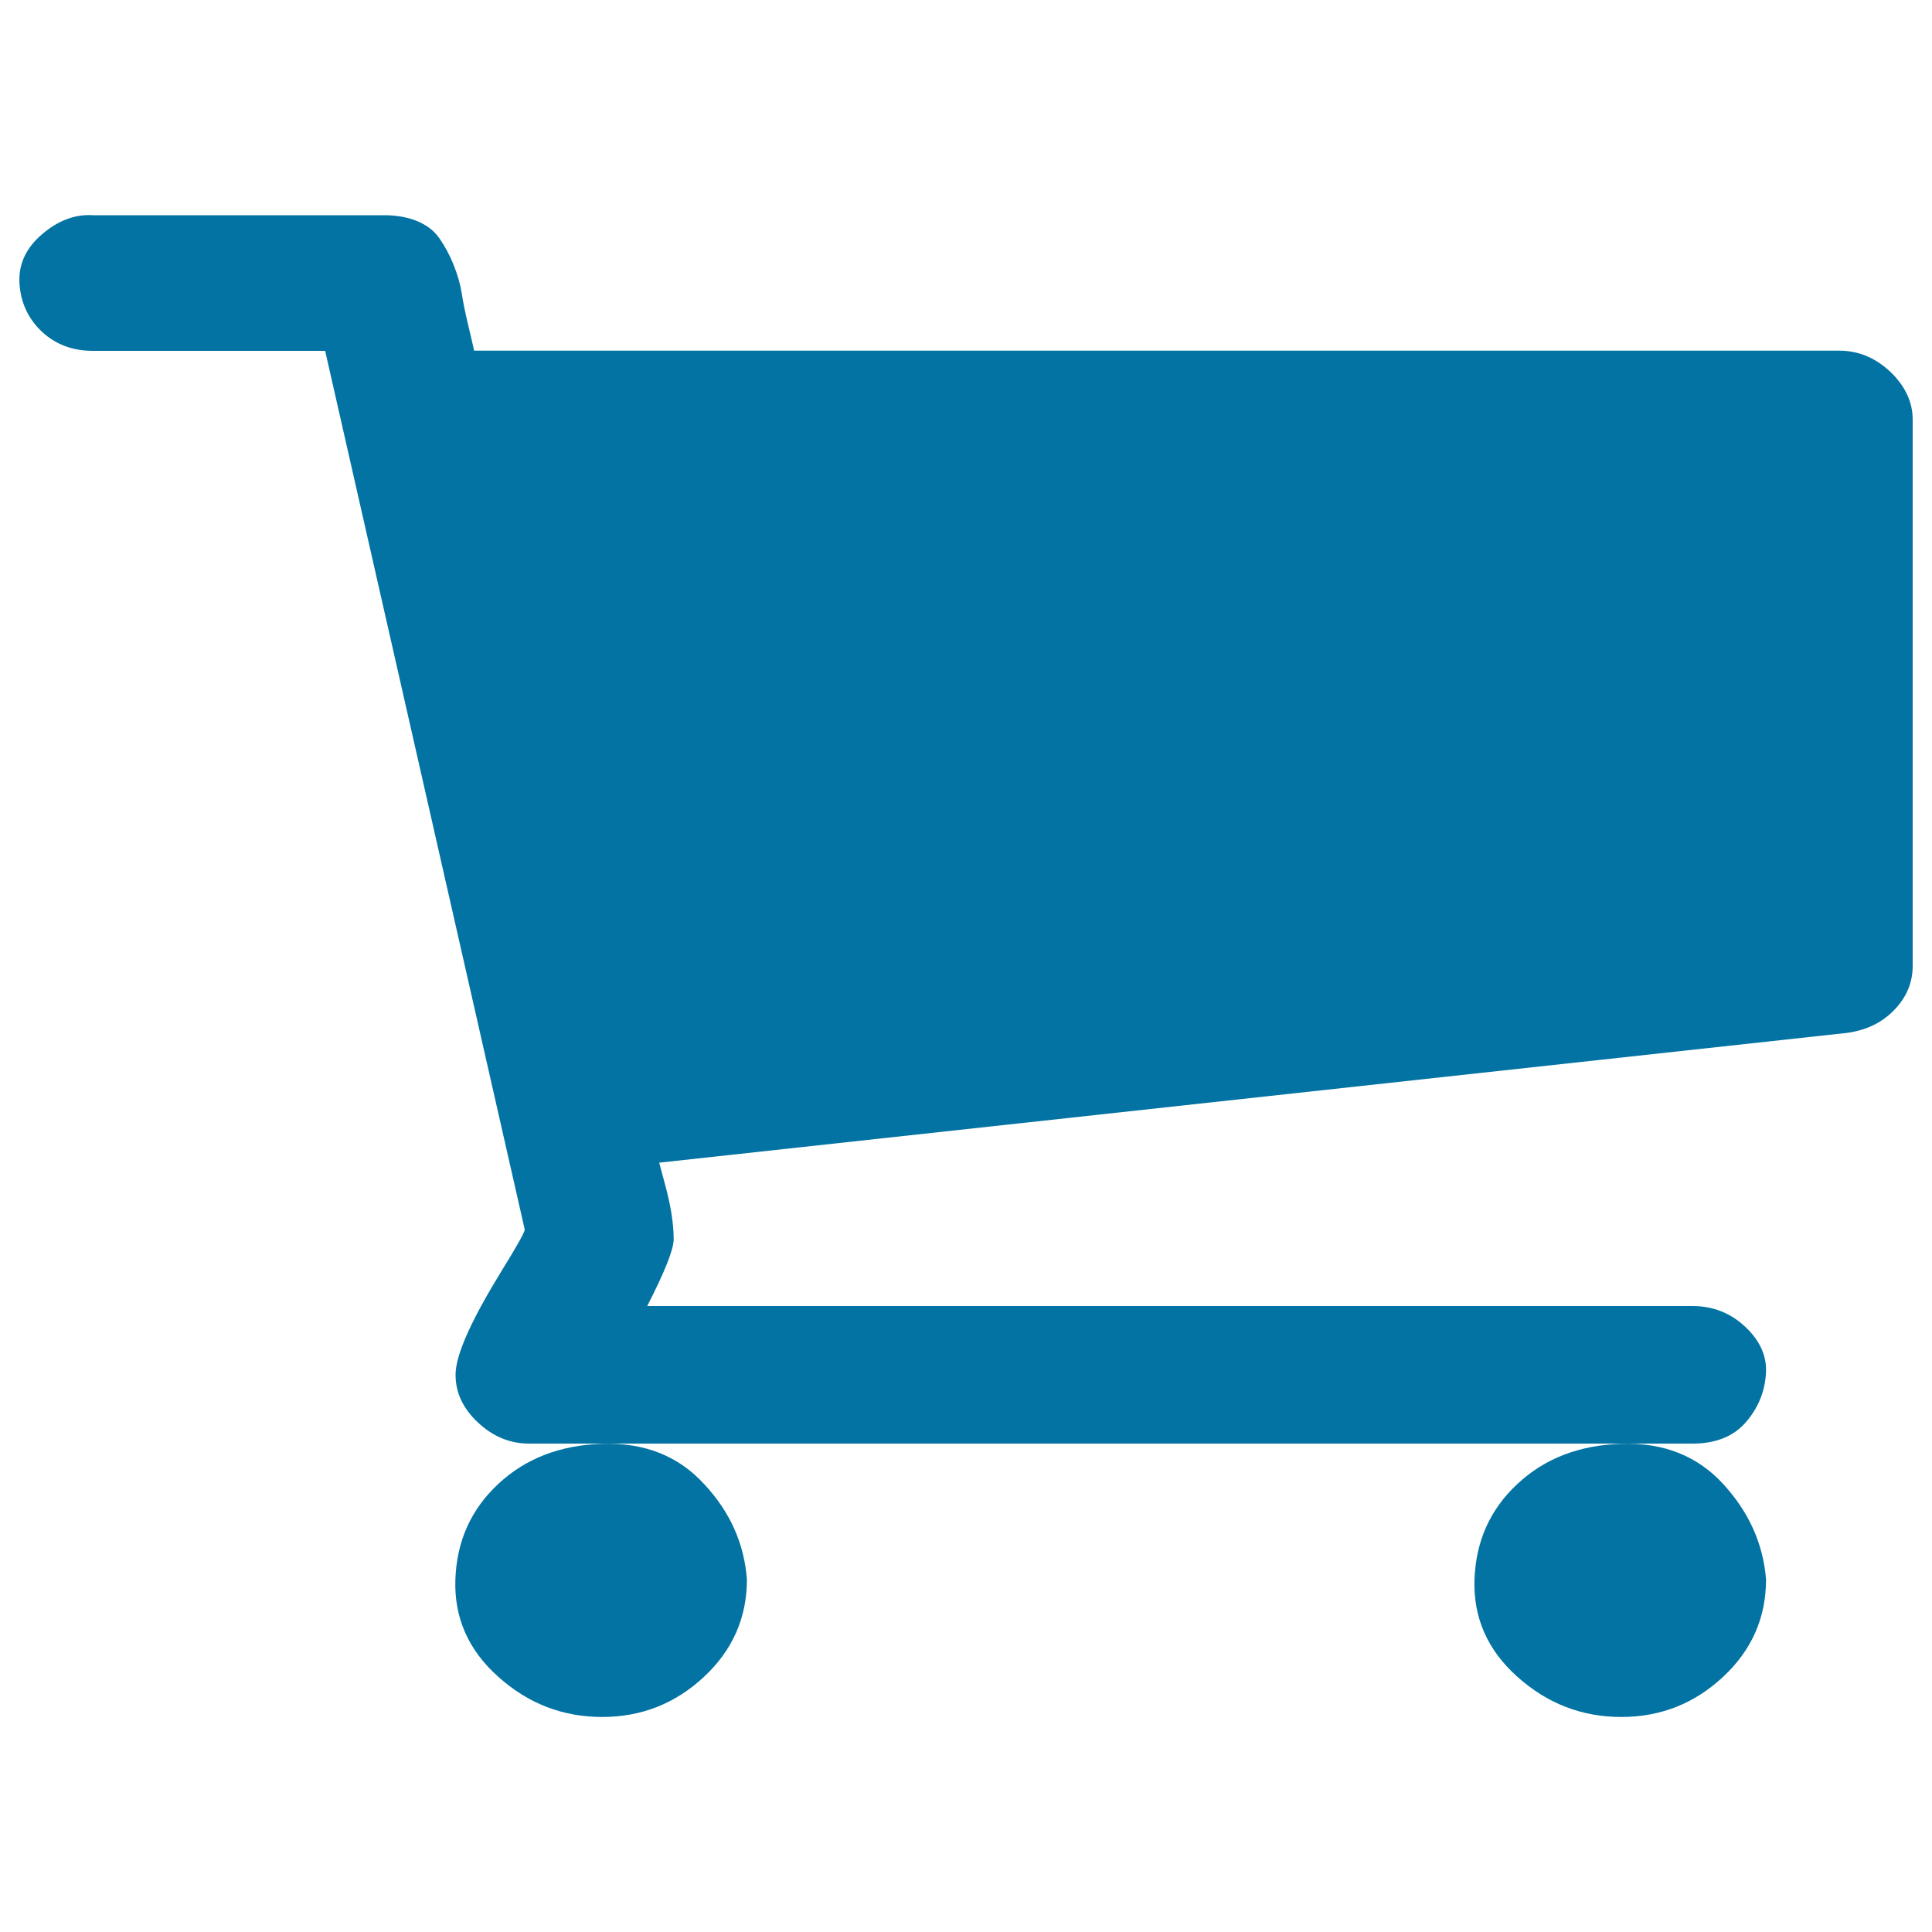 <svg xmlns="http://www.w3.org/2000/svg" viewBox="0 0 1000 1000" style="fill:#0273a2">
<title>Shopping cart filled shape SVG icon</title>
<path d="M386.6,817.5c0,19.8-7.4,36.6-22.2,50.4c-14.8,13.8-32.3,20.8-52.7,20.8c-20.4,0-38.3-6.9-53.8-20.8c-15.5-13.8-22.9-30.7-22.2-50.4c0.7-19.8,8.1-36.3,22.2-49.4c14.1-13.2,32-20.1,53.8-20.8c21.8-0.7,39.4,6.3,52.7,20.8C377.9,782.5,385.2,799,386.6,817.5z M914.1,817.5c0,19.8-7.4,36.6-22.2,50.4c-14.8,13.8-32.3,20.8-52.7,20.8s-38.3-6.9-53.8-20.8c-15.5-13.8-22.9-30.7-22.2-50.4c0.7-19.8,8.1-36.3,22.2-49.4c14.1-13.2,32-20.1,53.8-20.8s39.4,6.3,52.7,20.8S912.6,799,914.1,817.5z M990,217.2V500c0,8.6-3.2,16.2-9.5,22.7c-6.3,6.6-14.4,10.5-24.3,11.9l-615,67.2c0.7,2.6,1.8,6.6,3.2,11.9c1.4,5.3,2.5,10.2,3.2,14.8c0.7,4.6,1.1,8.9,1.1,12.9c0,5.3-4.6,16.8-13.7,34.6h541.1c10.5,0,19.7,3.6,27.4,10.9c7.7,7.3,11.3,15.5,10.5,24.7c-0.7,9.2-4.2,17.5-10.5,24.7s-15.5,10.9-27.4,10.9H273.8c-9.8,0-18.6-3.6-26.4-10.9s-11.6-15.5-11.6-24.7c0-5.3,2.1-12.5,6.3-21.8s10.2-20.1,17.9-32.6c7.7-12.5,11.6-19.4,11.6-20.8L168.3,181.6H48.1c-10.5,0-19.3-3.3-26.4-9.9c-7-6.6-10.9-14.8-11.6-24.7c-0.7-9.9,3.2-18.5,11.6-25.7s17.2-10.5,26.4-9.9h150.8c6.3,0,12,1,16.9,3c4.9,2,8.8,4.9,11.6,8.9c2.8,4,5.3,8.6,7.4,13.8c2.1,5.3,3.5,10.2,4.2,14.8c0.7,4.6,1.8,9.9,3.2,15.8c1.4,5.9,2.5,10.5,3.2,13.8H952c9.8,0,18.6,3.6,26.4,10.9C986.1,199.8,990,208,990,217.2z"/>
</svg>